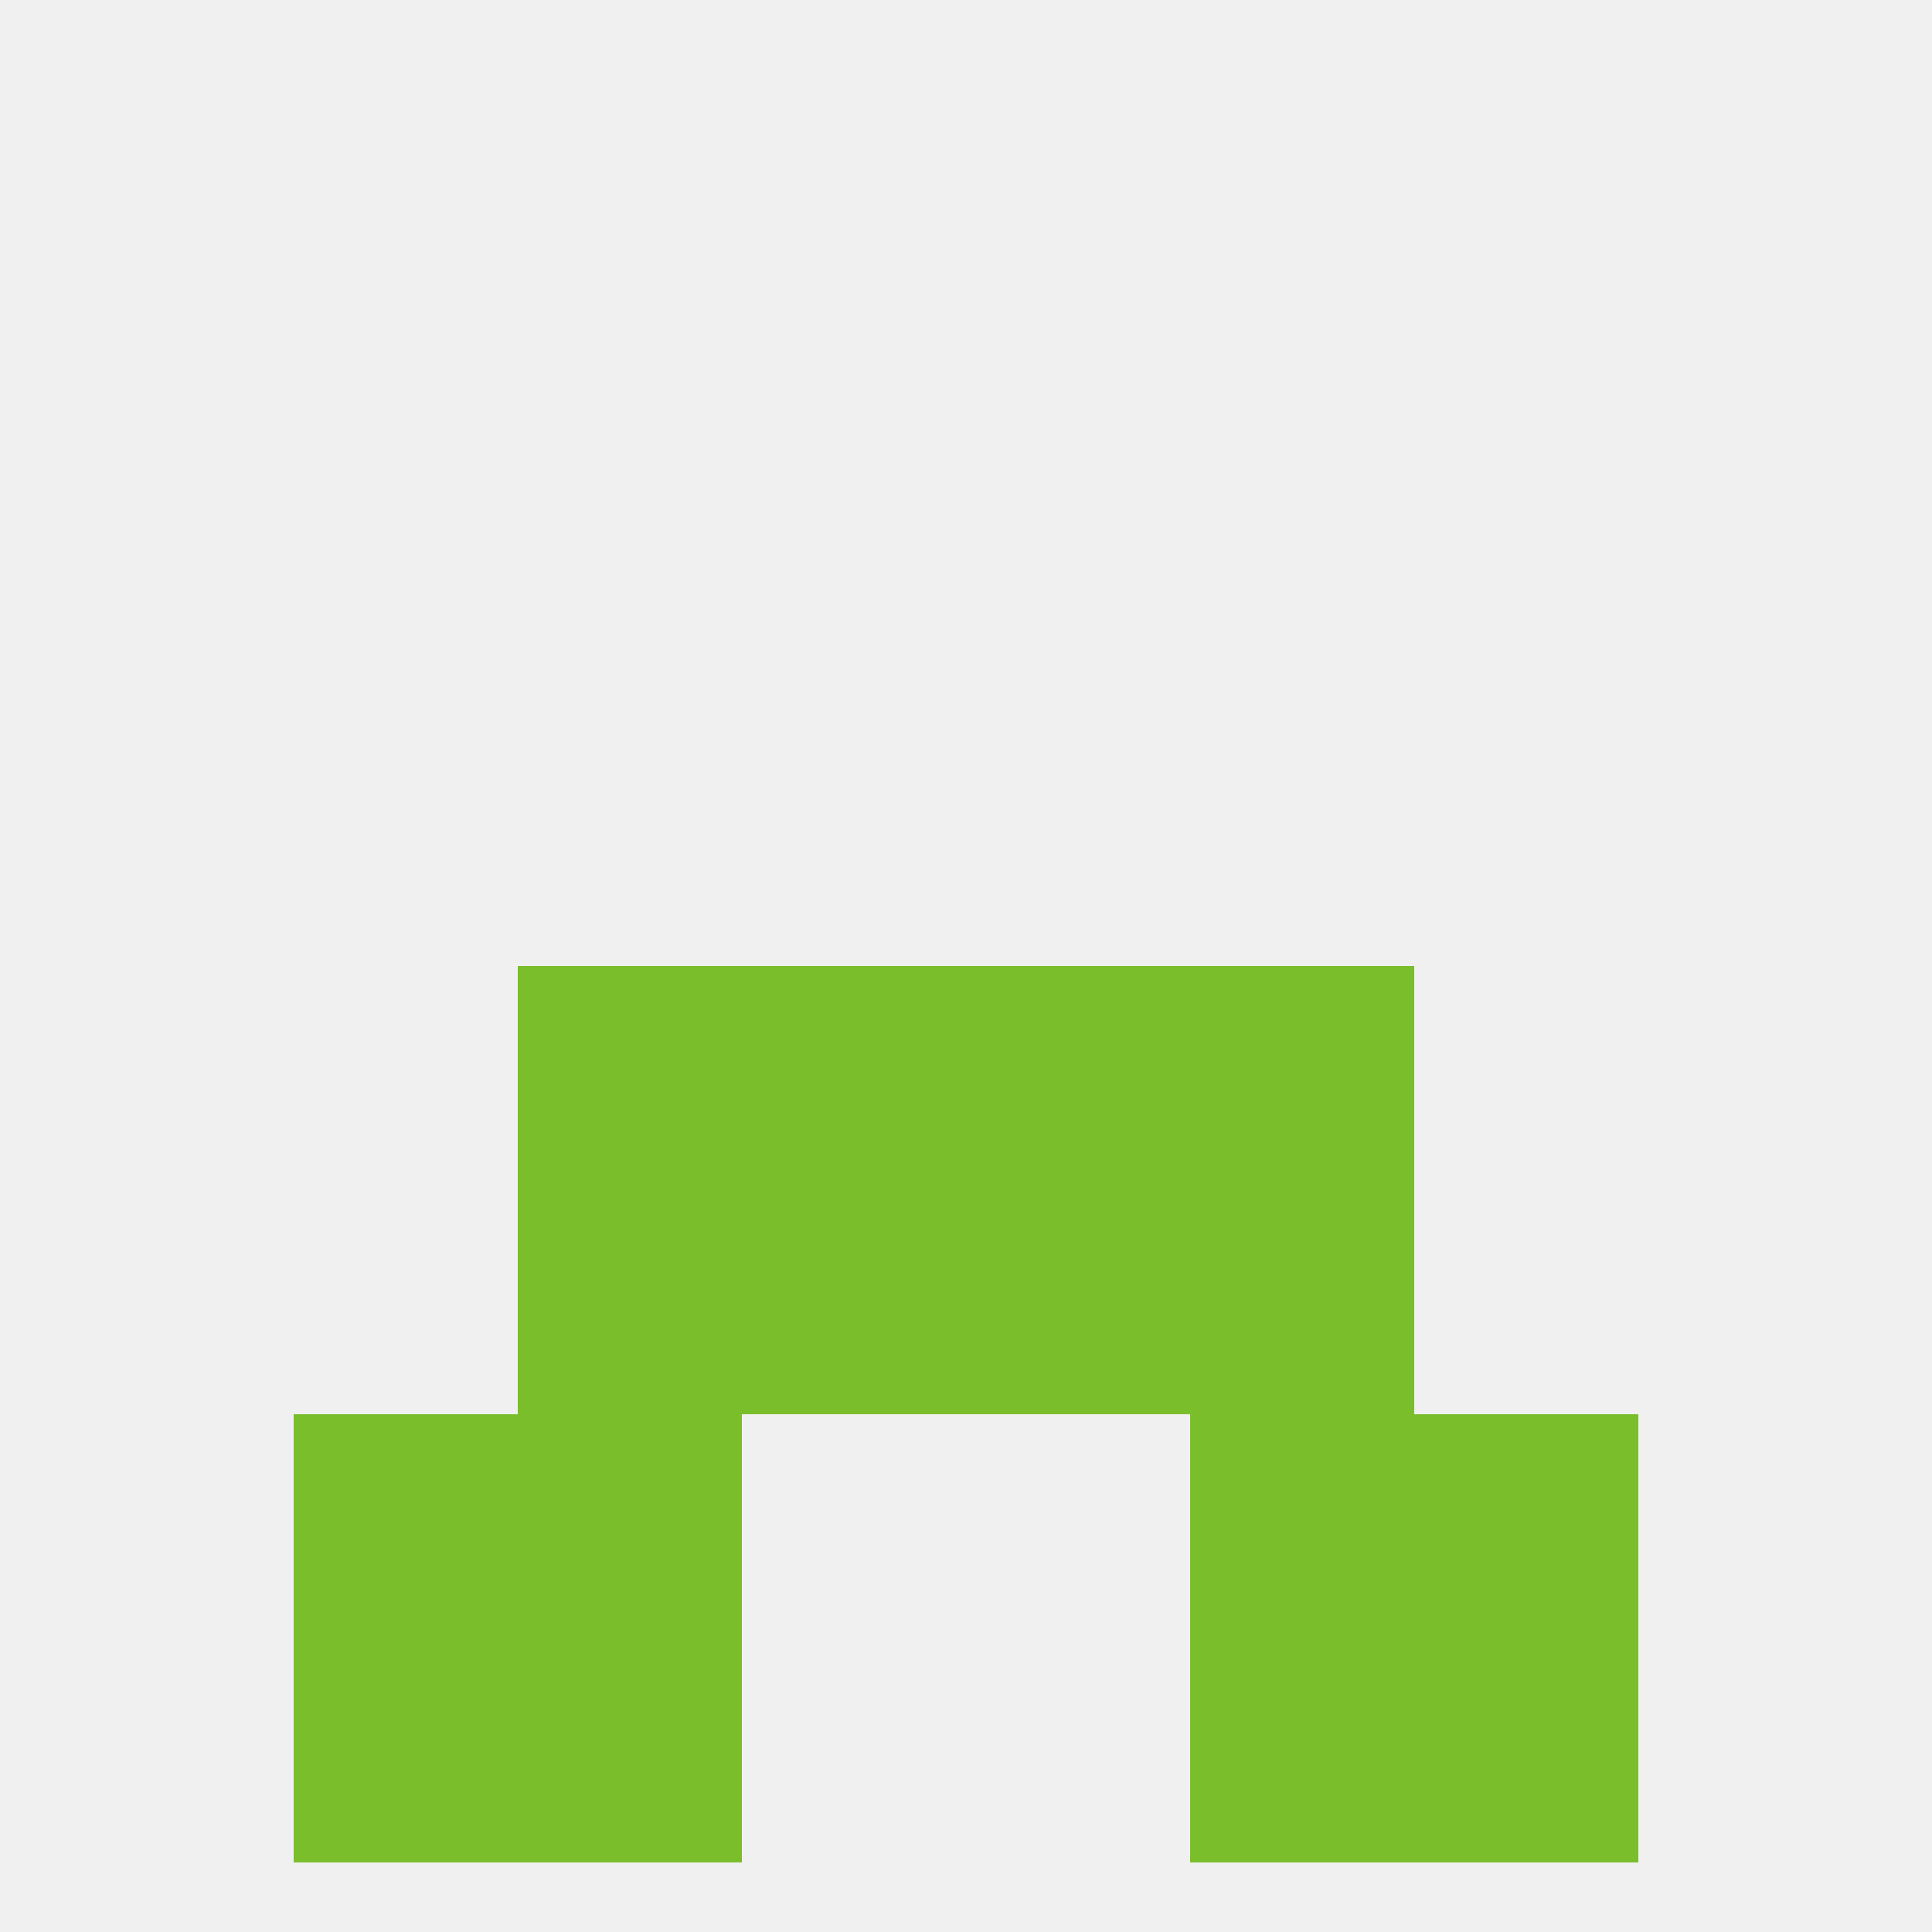
<!--   <?xml version="1.0"?> -->
<svg version="1.1" baseprofile="full" xmlns="http://www.w3.org/2000/svg" xmlns:xlink="http://www.w3.org/1999/xlink" xmlns:ev="http://www.w3.org/2001/xml-events" width="250" height="250" viewBox="0 0 250 250" >
	<rect width="100%" height="100%" fill="rgba(240,240,240,255)"/>

	<rect x="96" y="125" width="29" height="29" fill="rgba(122,190,44,255)"/>
	<rect x="125" y="125" width="29" height="29" fill="rgba(122,190,44,255)"/>
	<rect x="67" y="125" width="29" height="29" fill="rgba(122,190,44,255)"/>
	<rect x="154" y="125" width="29" height="29" fill="rgba(122,190,44,255)"/>
	<rect x="96" y="154" width="29" height="29" fill="rgba(122,190,44,255)"/>
	<rect x="125" y="154" width="29" height="29" fill="rgba(122,190,44,255)"/>
	<rect x="67" y="154" width="29" height="29" fill="rgba(122,190,44,255)"/>
	<rect x="154" y="154" width="29" height="29" fill="rgba(122,190,44,255)"/>
	<rect x="67" y="183" width="29" height="29" fill="rgba(122,190,44,255)"/>
	<rect x="154" y="183" width="29" height="29" fill="rgba(122,190,44,255)"/>
	<rect x="38" y="183" width="29" height="29" fill="rgba(122,190,44,255)"/>
	<rect x="183" y="183" width="29" height="29" fill="rgba(122,190,44,255)"/>
	<rect x="154" y="212" width="29" height="29" fill="rgba(122,190,44,255)"/>
	<rect x="38" y="212" width="29" height="29" fill="rgba(122,190,44,255)"/>
	<rect x="183" y="212" width="29" height="29" fill="rgba(122,190,44,255)"/>
	<rect x="67" y="212" width="29" height="29" fill="rgba(122,190,44,255)"/>
</svg>